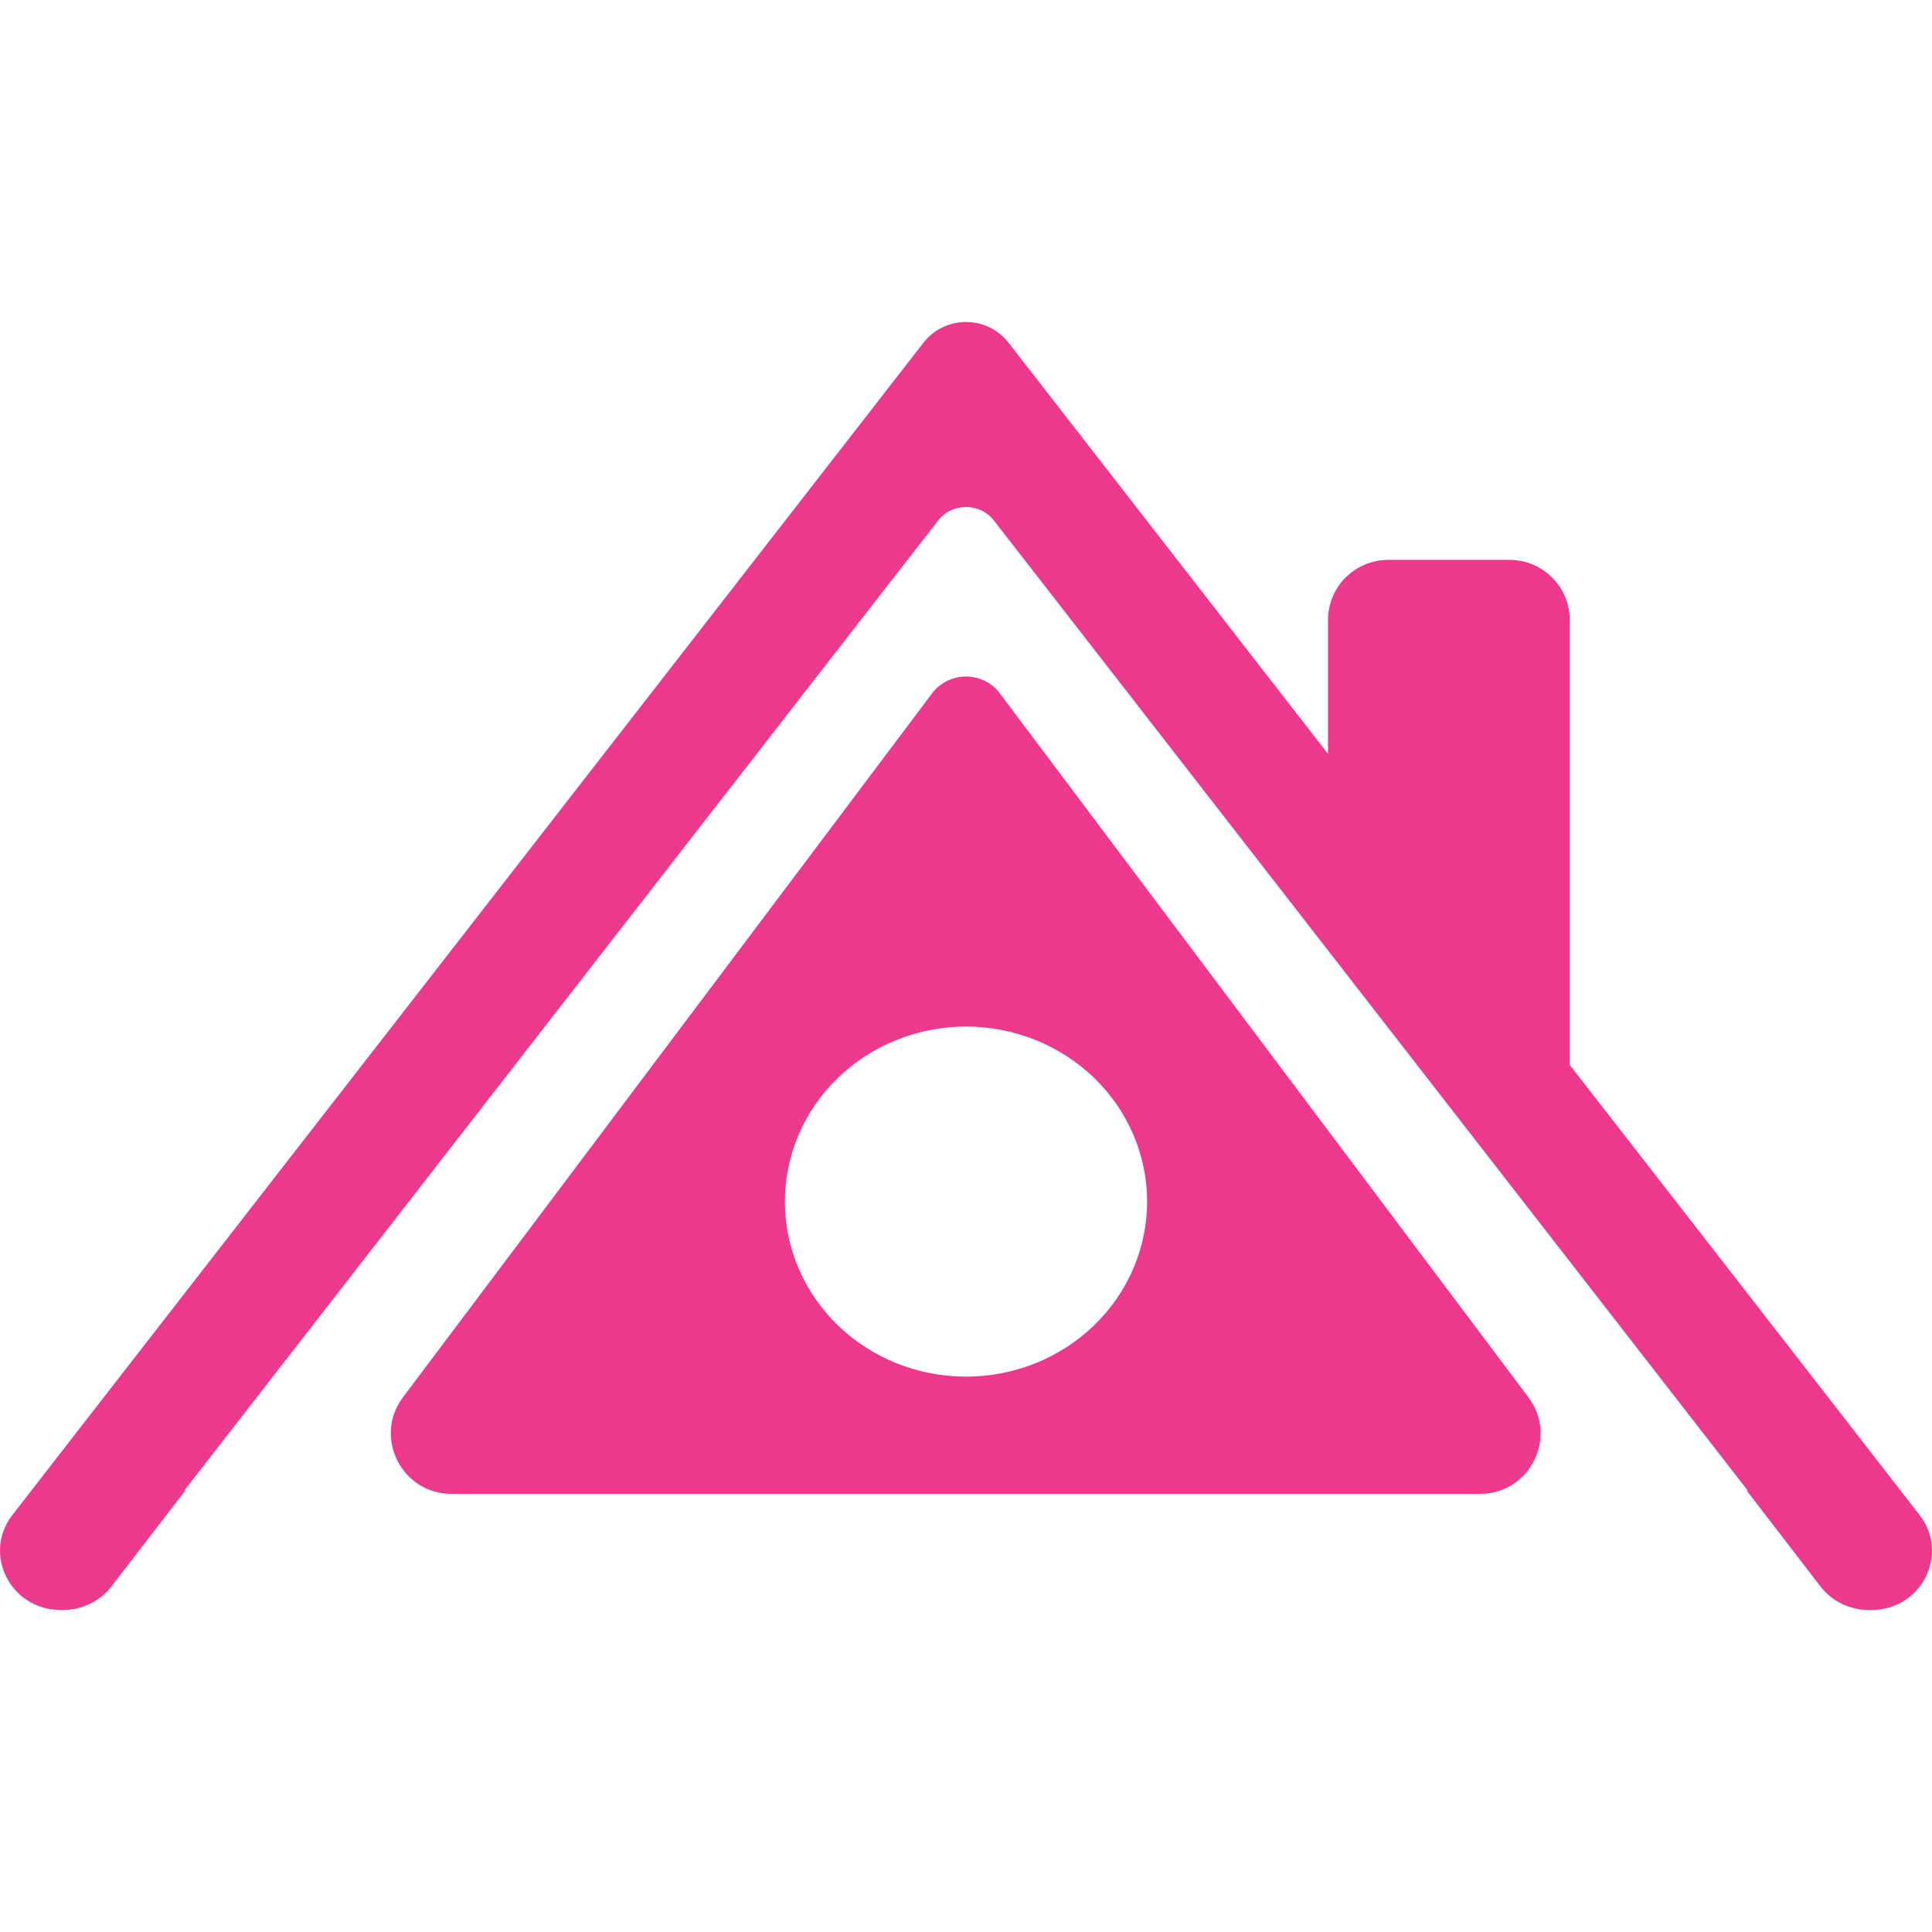 <svg width="24" height="24" viewBox="0 0 24 24" fill="none" xmlns="http://www.w3.org/2000/svg">
<path d="M12.421 8.614L18.986 17.357C19.358 17.85 19.005 18.557 18.386 18.557H5.608C4.988 18.557 4.635 17.85 5.007 17.356L11.579 8.613C11.627 8.548 11.69 8.496 11.764 8.459C11.837 8.423 11.918 8.404 12 8.404C12.083 8.404 12.164 8.423 12.237 8.46C12.31 8.496 12.373 8.549 12.421 8.614ZM12 17.101C12.597 17.101 13.169 16.872 13.591 16.464C14.013 16.056 14.25 15.503 14.25 14.927C14.25 14.35 14.013 13.797 13.591 13.389C13.169 12.982 12.597 12.752 12 12.752C11.403 12.752 10.831 12.982 10.409 13.389C9.987 13.797 9.75 14.35 9.75 14.927C9.75 15.503 9.987 16.056 10.409 16.464C10.831 16.872 11.403 17.101 12 17.101ZM23.846 18.821C24.221 19.303 23.869 20 23.248 20H23.216C23.099 20 22.985 19.973 22.88 19.923C22.776 19.872 22.686 19.799 22.616 19.709L21.698 18.516H21.711L20.001 16.315L13.095 7.428L12.345 6.464C12.305 6.412 12.253 6.37 12.193 6.342C12.133 6.313 12.067 6.298 12 6.298C11.933 6.298 11.867 6.313 11.807 6.342C11.747 6.37 11.695 6.412 11.655 6.464L10.905 7.428L4 16.315L2.29 18.515H2.303L1.384 19.707C1.314 19.798 1.224 19.871 1.119 19.922C1.015 19.973 0.9 19.999 0.784 19.999H0.752C0.131 19.999 -0.221 19.303 0.154 18.82L1.091 17.613L2.801 15.413L9.707 6.528L10.802 5.119L11.475 4.253C11.536 4.175 11.616 4.111 11.707 4.067C11.798 4.023 11.898 4 12 4C12.102 4 12.203 4.023 12.294 4.067C12.385 4.111 12.464 4.175 12.525 4.253L13.199 5.12L14.293 6.528L16.497 9.365V7.702C16.497 7.289 16.833 6.955 17.247 6.955H18.75C19.165 6.955 19.5 7.289 19.5 7.702V13.229L21.2 15.414L22.91 17.615L23.846 18.821Z" fill="#ED398C"/>
</svg>
